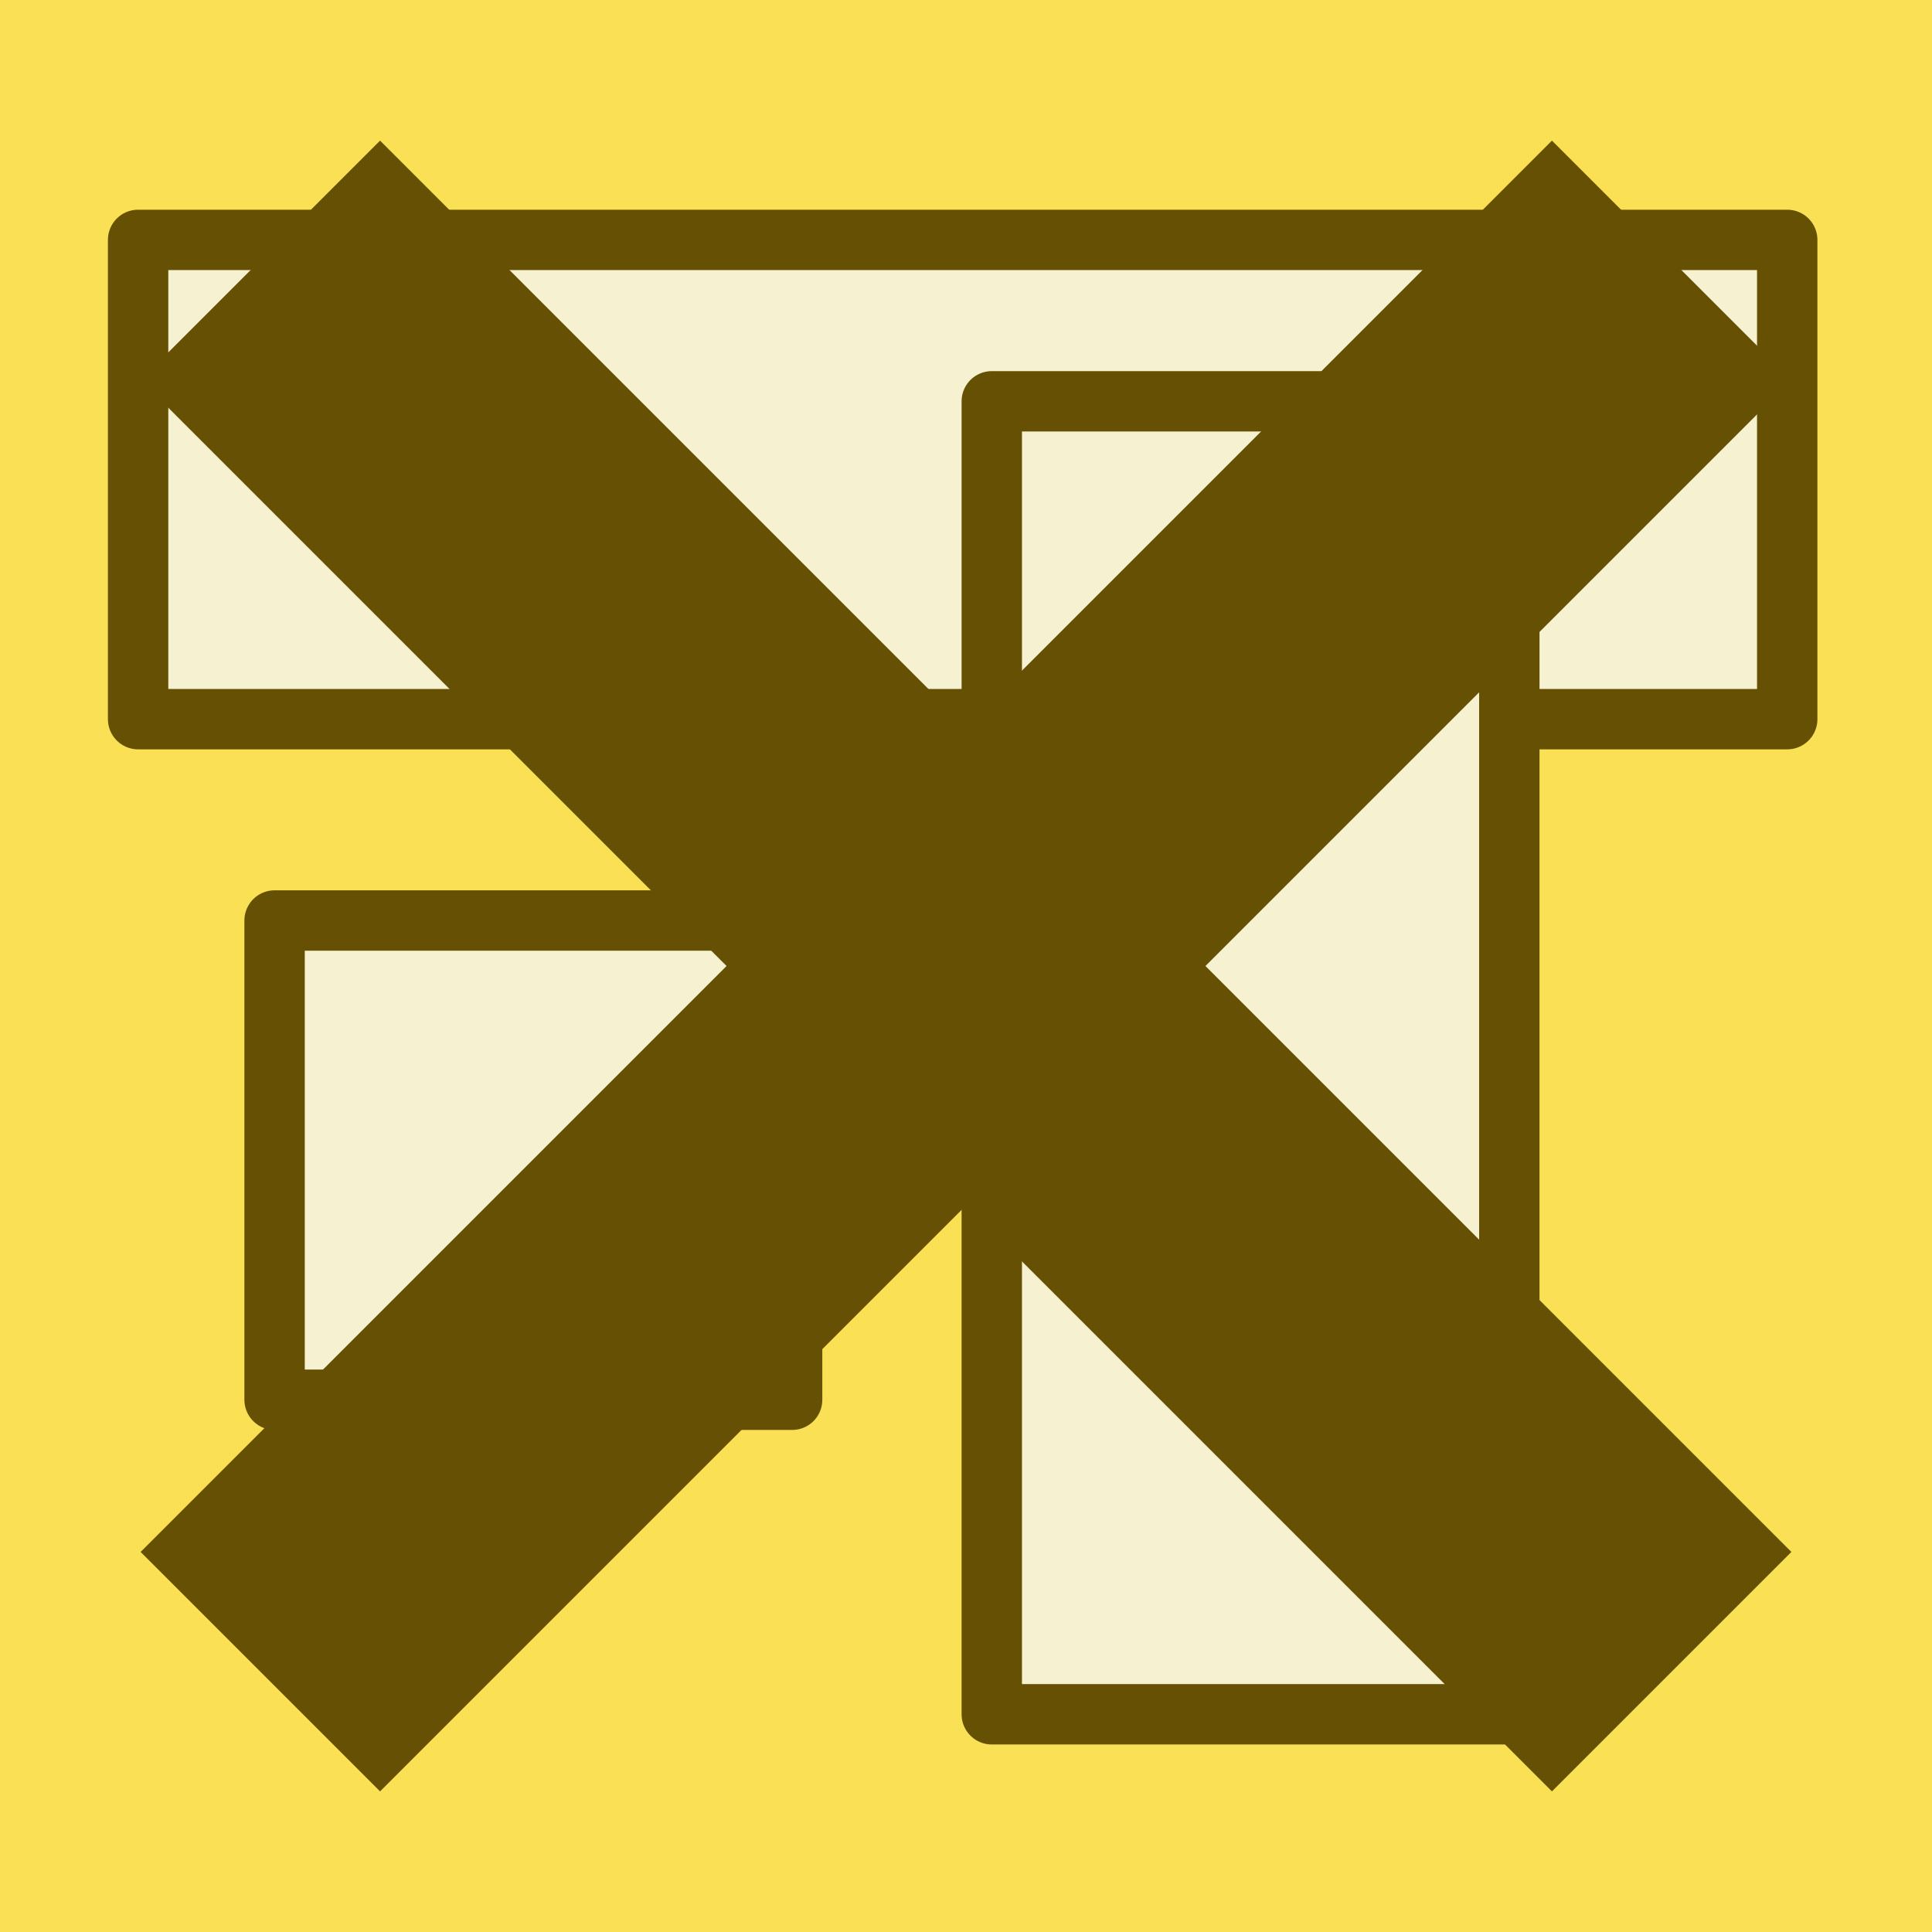 <svg viewBox="0 0 64 64" xmlns="http://www.w3.org/2000/svg" fill-rule="evenodd" clip-rule="evenodd"
     stroke-linecap="round" stroke-linejoin="round" stroke-miterlimit="1.5">
    <path fill="#f9e055" d="M0 0h64v64H0z"/>
    <path fill="#f6f1d0" stroke="#665004" stroke-width="2"
          d="M4.575 7.947h54.629v15.876H4.575zm4.521 22.546H26.24v15.876H9.096z"/>
    <path fill="#f6f1d0" stroke="#665004" stroke-width="2" d="M32.854 13.294h17.144v43.494H32.854z"/>
    <path d="M12.59 59.342L59.342 12.59 51.41 4.658 4.658 51.41l7.932 7.932z" fill="#665004"/>
    <path d="M59.342 51.41L12.59 4.658 4.658 12.59 51.41 59.342l7.932-7.932z" fill="#665004"/>
</svg>